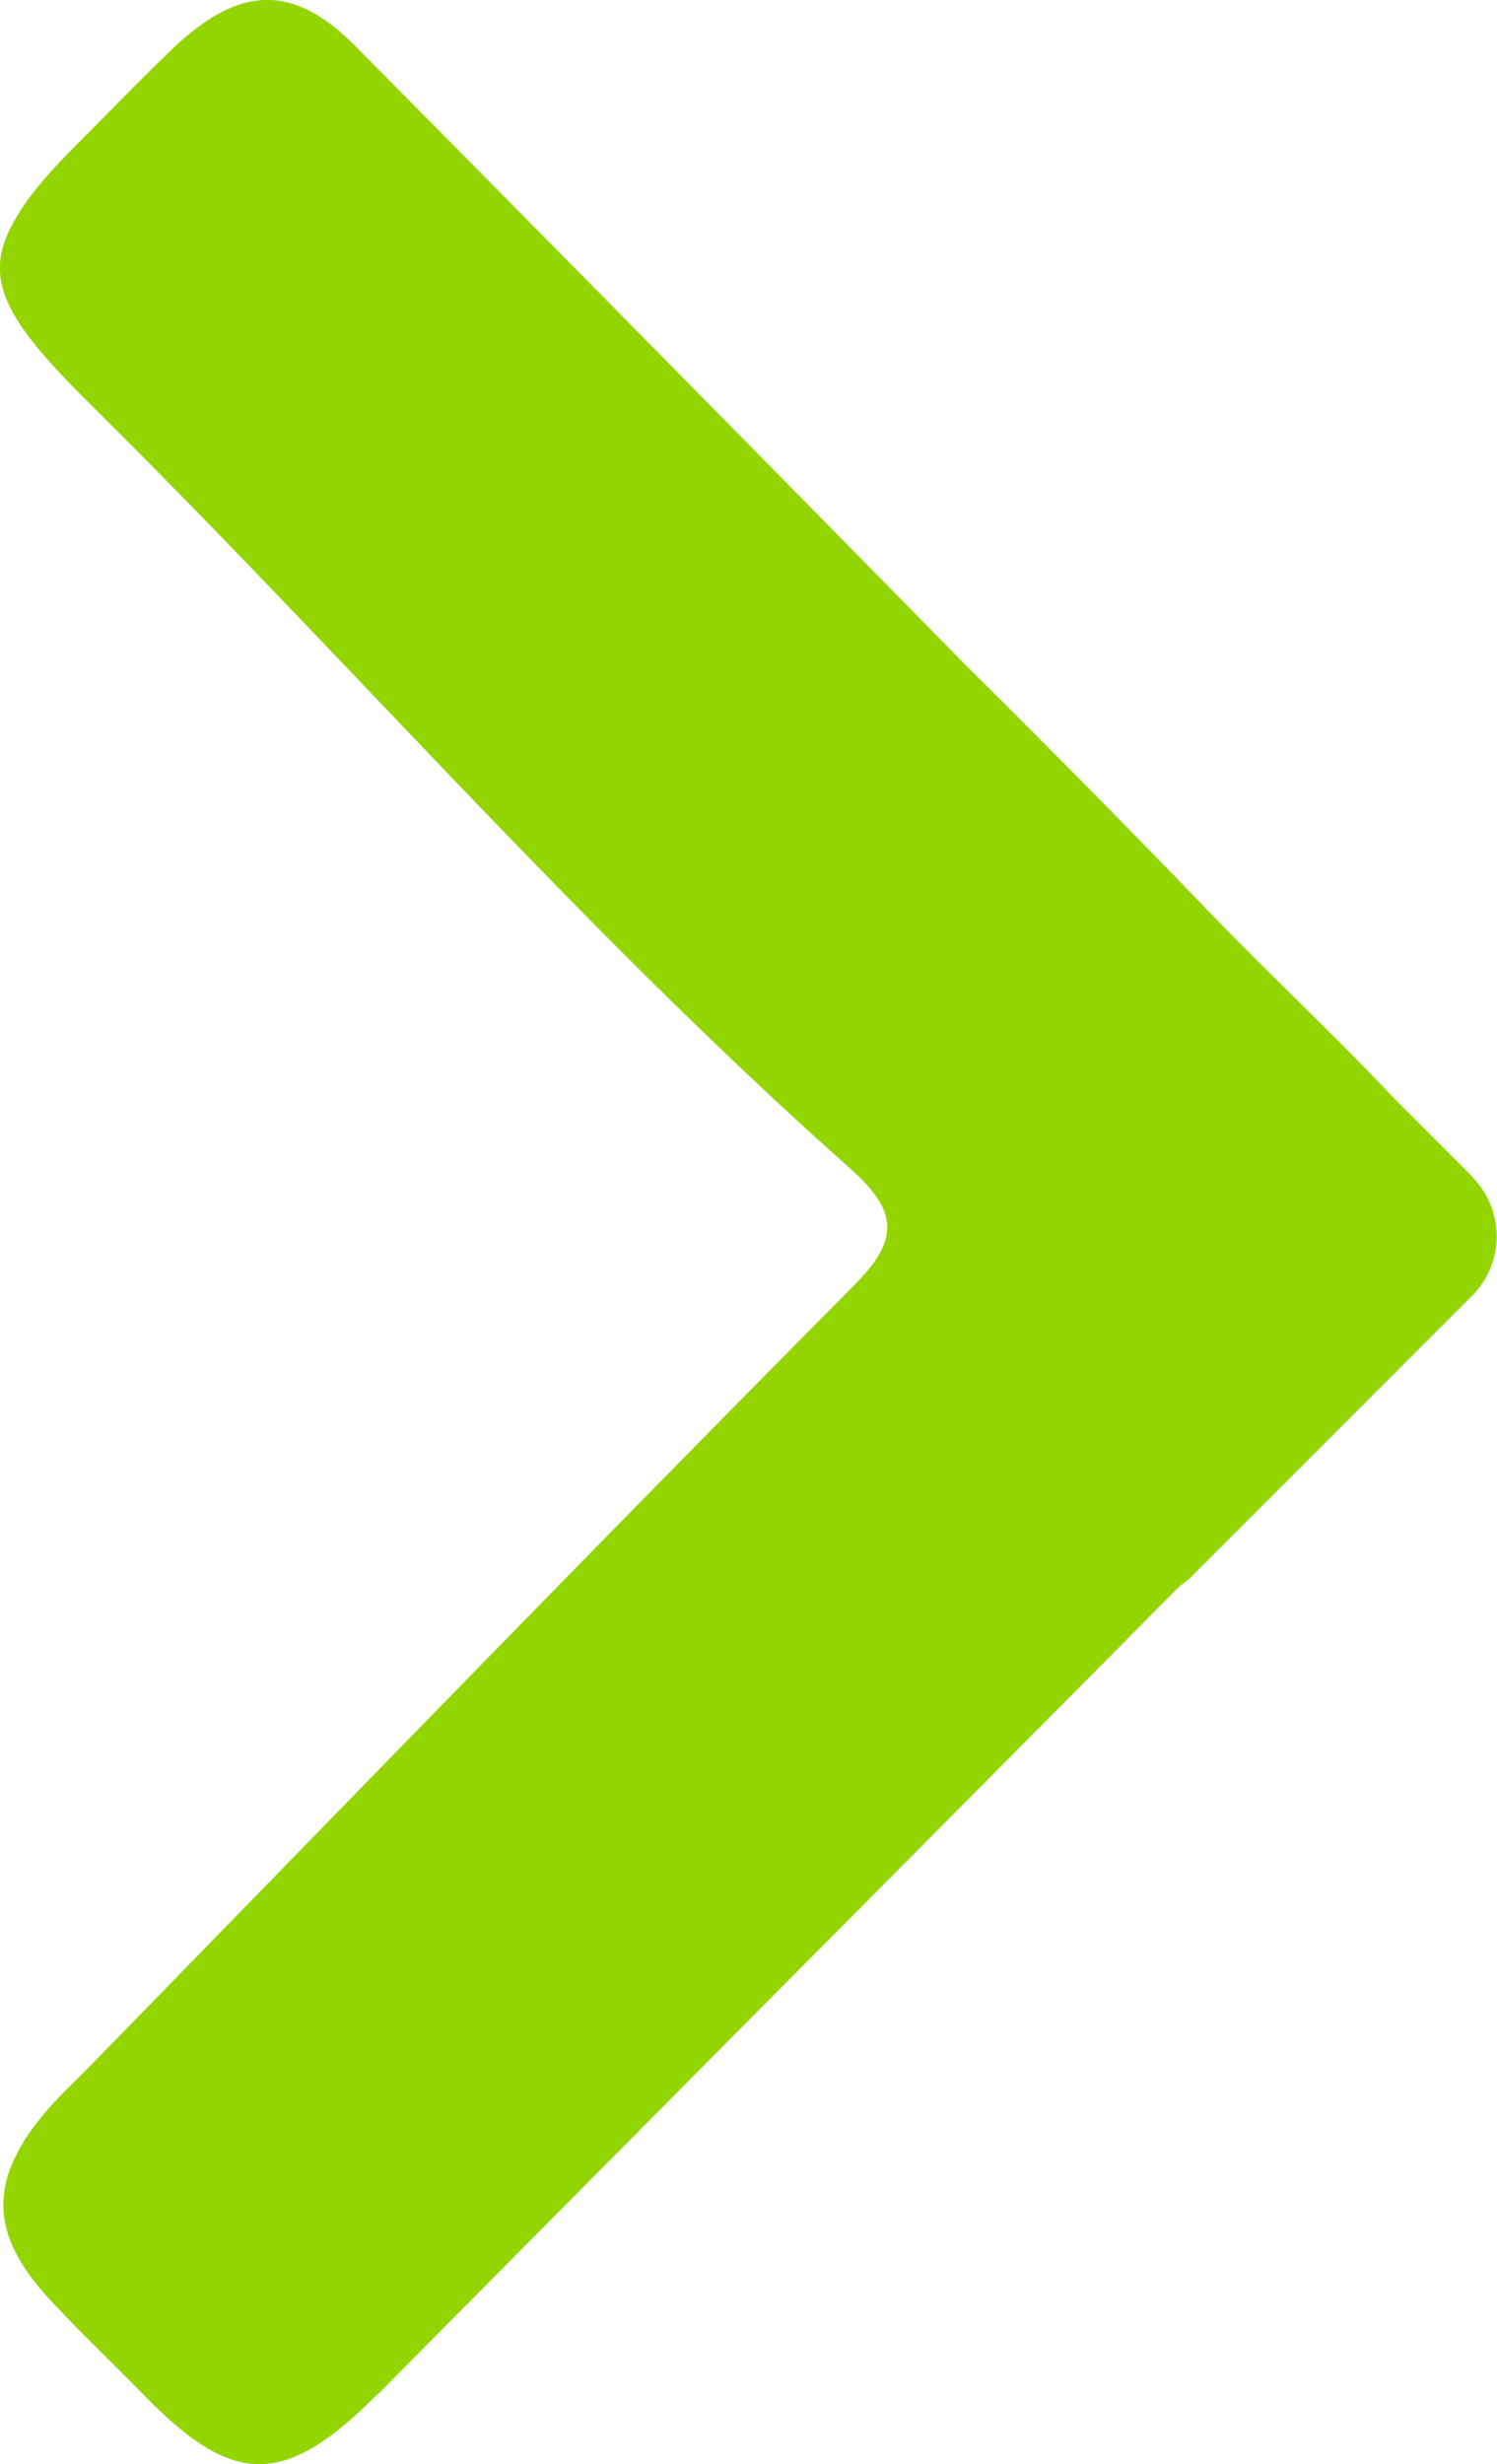<?xml version="1.0" encoding="UTF-8"?>
<svg data-bbox="-0.004 -0.003 93.014 153.029" viewBox="0 0 93.03 153.02" xmlns="http://www.w3.org/2000/svg" data-type="color">
    <g>
        <path d="m91.5 73.07-4.94-4.94c-3.65-3.88-7.57-7.51-11.26-11.34a934.87 934.87 0 0 0-15.28-15.48C47.39 28.47 34.75 15.64 22.07 2.85c-3.99-4.02-7.36-3.7-11.56.38-1.9 1.84-3.73 3.73-5.6 5.6-1.9 1.9-3.24 3.46-4.02 4.89-2.08 3.6-.55 6.17 4.78 11.44 15.84 15.67 30.46 32.58 47.15 47.39 2.5 2.22 2.94 3.78 1.5 5.84-.34.47-.78.97-1.32 1.51-15.93 16.04-31.66 32.28-47.46 48.46-.92.94-1.9 1.84-2.75 2.85-.59.69-1.08 1.37-1.47 2.04 0 .01-.01.02-.02.03-.07.12-.13.24-.19.36-1.66 3.09-1.04 5.87 1.93 9.1 1.9 2.06 3.95 3.99 5.91 6 5.56 5.71 8.74 5.73 14.48-.03.02-.01.05-.02.07-.04 7.58-7.65 15.17-15.29 22.76-22.94 9.03-9.08 18.06-18.17 27.08-27.26.26-.18.52-.38.75-.61l17.39-17.39a5.227 5.227 0 0 0 0-7.39Z" fill="#93d500" data-color="1"/>
    </g>
</svg>
